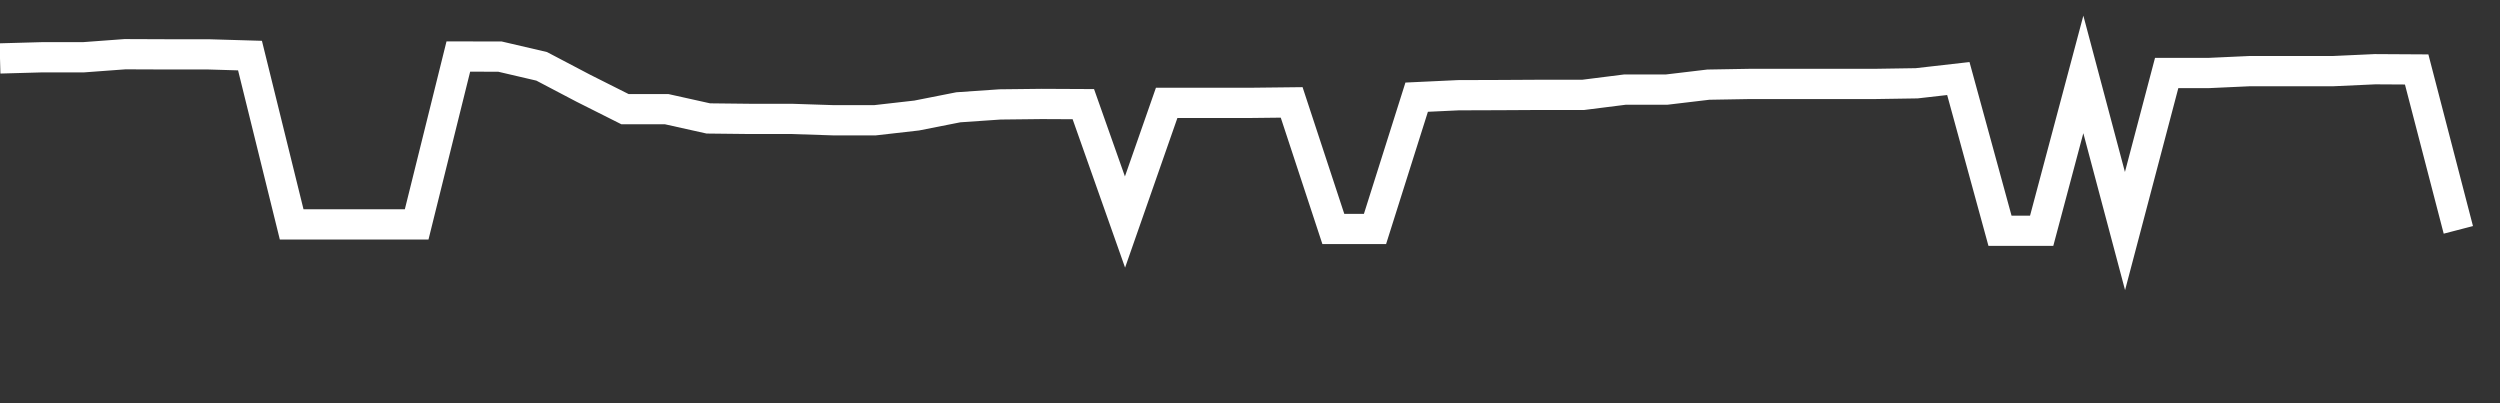 <svg xmlns="http://www.w3.org/2000/svg" width="248" height="40" viewBox="0 0 248 40" shape-rendering="auto"><rect x="0" y="0" width="248" height="40" fill="#333333" stroke="none"/><polyline points="0, 5.797 4.133, 5.682 8.267, 5.682 12.4, 5.377 16.533, 5.393 20.667, 5.393 24.8, 5.514 28.933, 22.259 33.067, 22.259 37.2, 22.259 41.333, 22.259 45.467, 5.607 49.6, 5.616 53.733, 6.58 57.867, 8.752 62, 10.829 66.133, 10.829 70.267, 11.749 74.4, 11.795 78.533, 11.795 82.667, 11.93 86.8, 11.93 90.933, 11.46 95.067, 10.643 99.2, 10.359 103.333, 10.312 107.467, 10.332 111.6, 22.025 115.733, 10.205 119.867, 10.205 124, 10.205 128.133, 10.158 132.267, 22.714 136.4, 22.714 140.533, 9.64 144.667, 9.446 148.8, 9.432 152.933, 9.409 157.067, 9.409 161.2, 8.888 165.333, 8.888 169.467, 8.397 173.6, 8.326 177.733, 8.326 181.867, 8.326 186, 8.326 190.133, 8.262 194.267, 7.791 198.4, 22.893 202.533, 22.893 206.667, 7.384 210.8, 22.921 214.933, 7.243 219.067, 7.243 223.2, 7.055 227.333, 7.055 231.467, 7.055 235.6, 6.866 239.733, 6.89 243.867, 22.803 248" stroke="#fff" stroke-width="3" stroke-opacity="1" fill="none" fill-opacity="0"></polyline></svg>